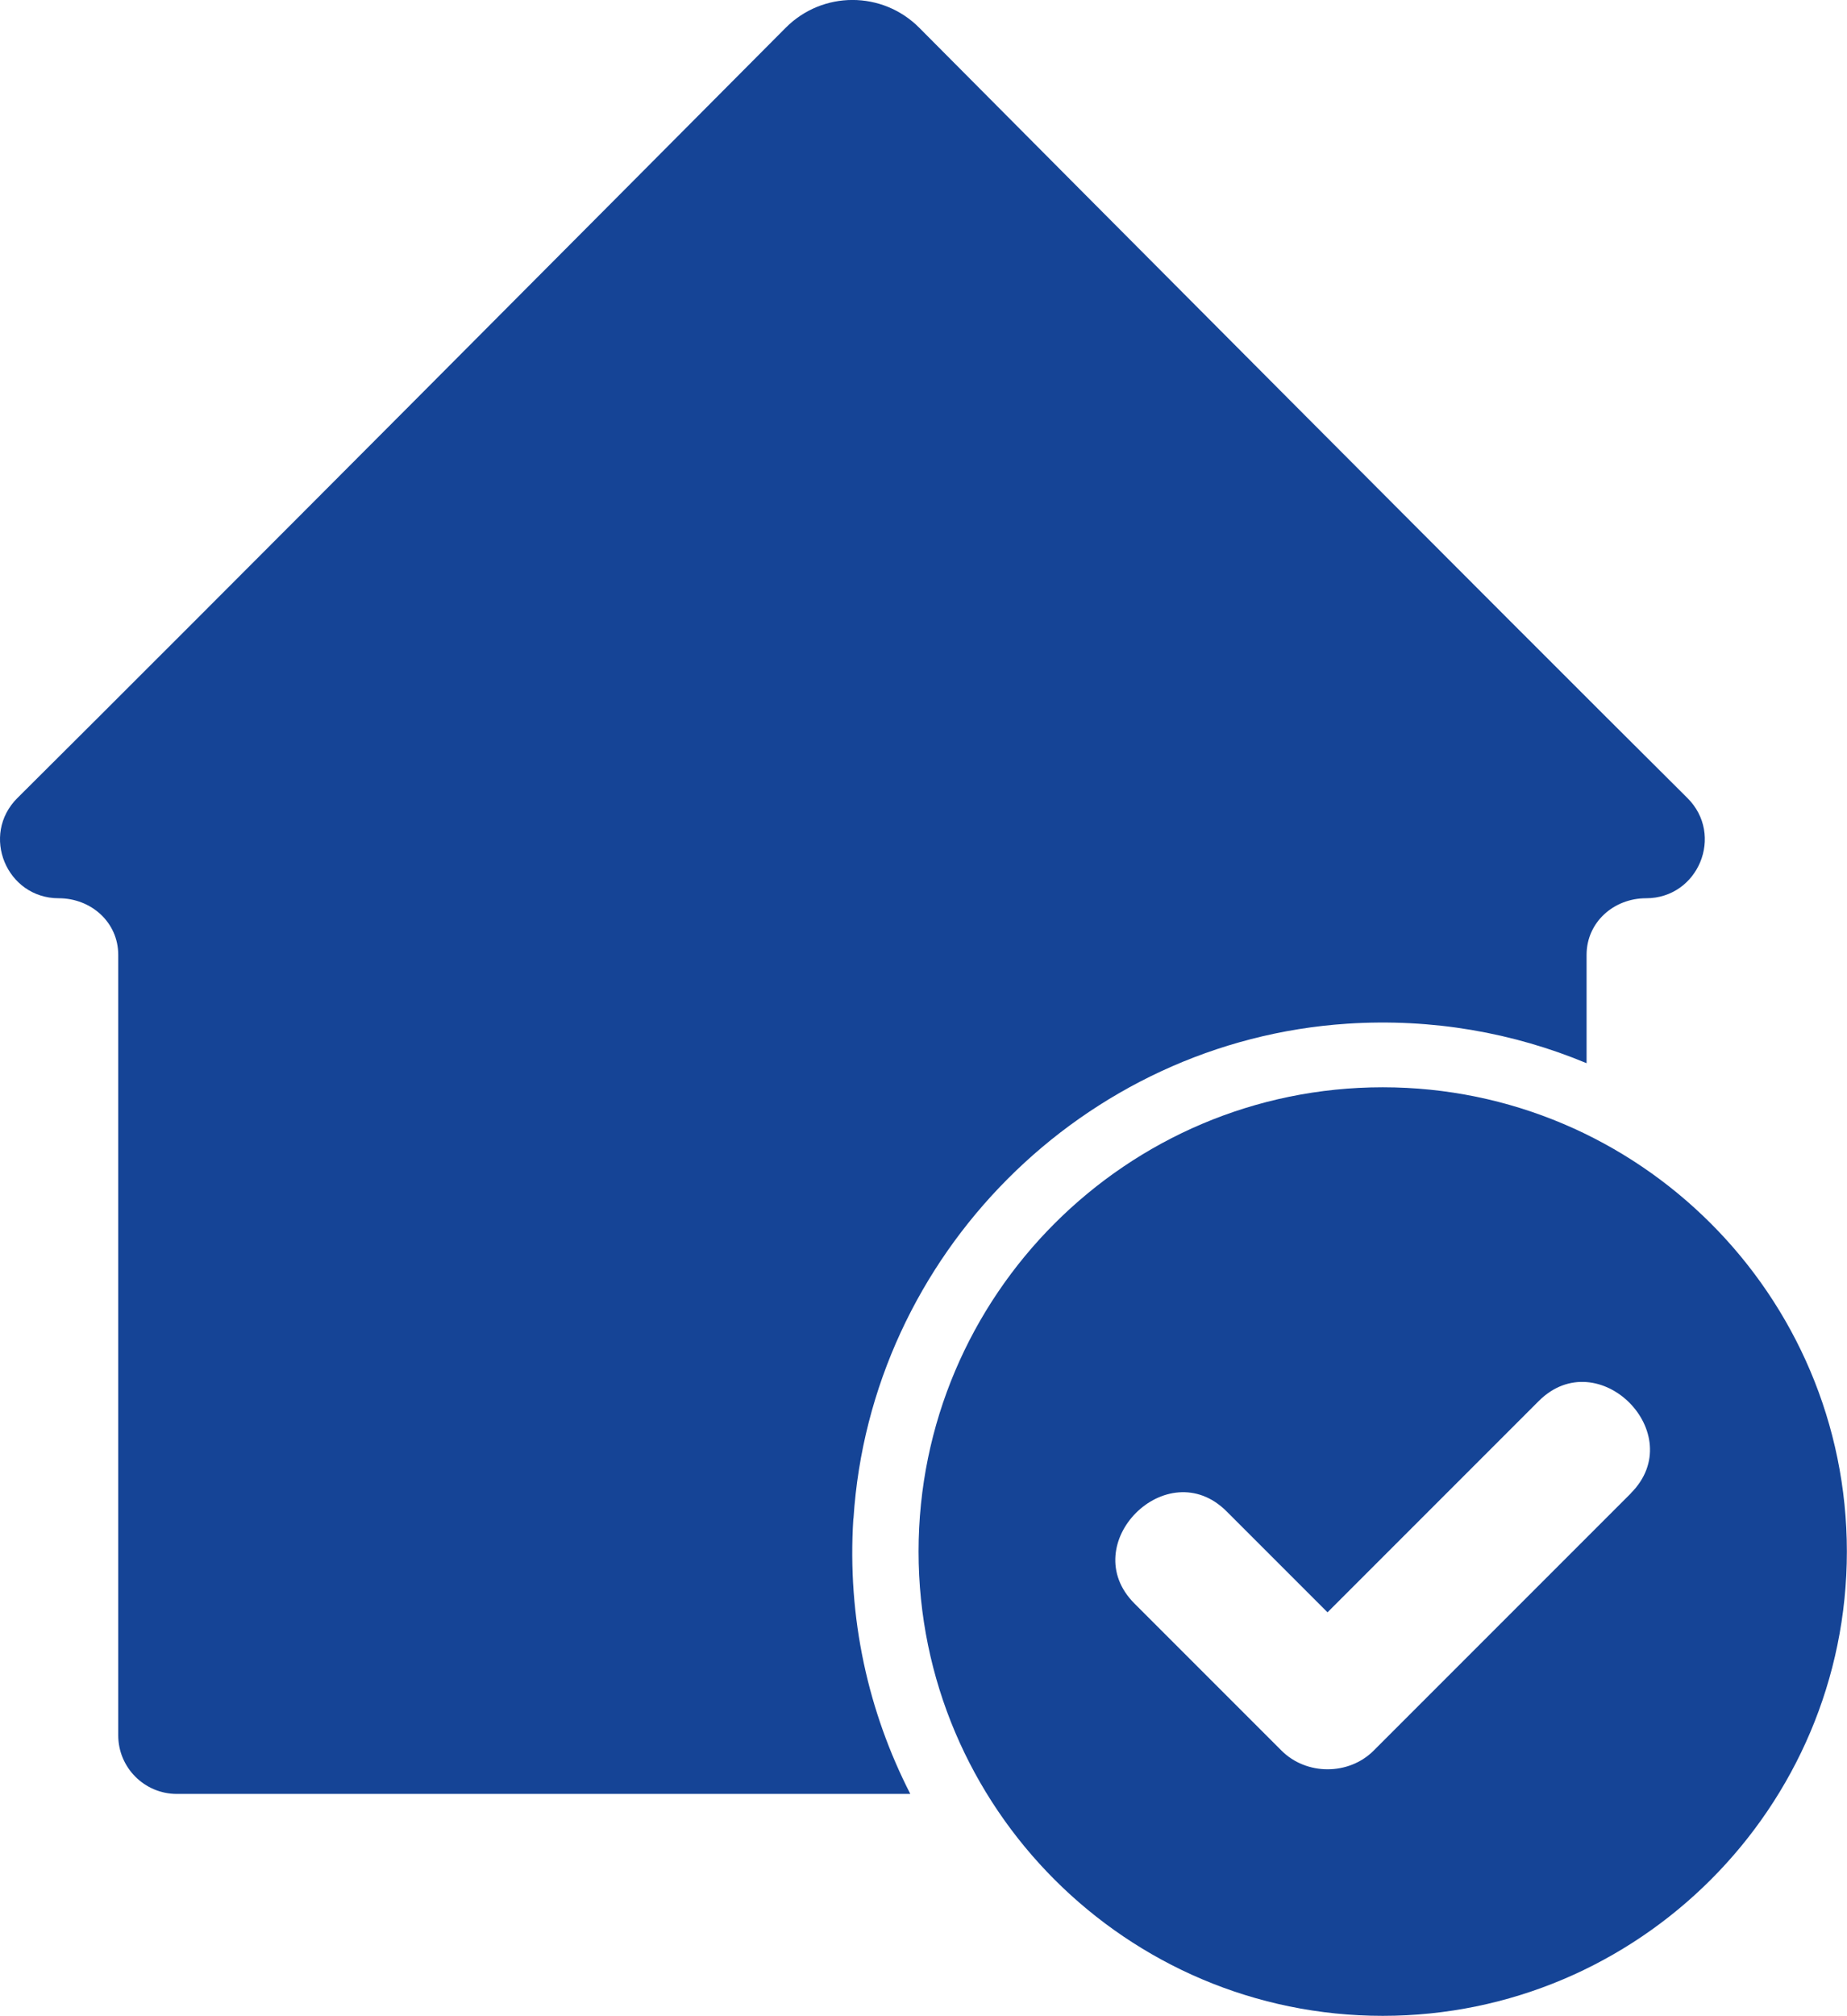 <?xml version="1.0" encoding="UTF-8"?>
<svg id="Lager_2" data-name="Lager 2" xmlns="http://www.w3.org/2000/svg" viewBox="0 0 136.53 148.97">
  <defs>
    <style>
      .cls-1 {
        fill: #154496;
      }
    </style>
  </defs>
  <g id="Lager_1-2" data-name="Lager 1">
    <path class="cls-1" d="M102.21,80.35c-18.92,0-34.31,15.39-34.31,34.31s15.39,34.31,34.31,34.31,34.31-15.39,34.31-34.31-15.39-34.31-34.31-34.31ZM120.56,110.35c-6.34,6.34-12.68,12.68-19.02,19.02-1.84,1.84-4.97,1.84-6.81,0-3.62-3.62-7.24-7.24-10.87-10.87-4.39-4.39,2.42-11.2,6.81-6.81l7.46,7.46c5.2-5.2,10.41-10.41,15.61-15.61,4.39-4.39,11.2,2.42,6.81,6.81Z"/>
    <path class="cls-1" d="M63.09,112.22c1.25-19.49,17.01-35.29,36.5-36.57,6.29-.41,12.29.67,17.69,2.92v-8.01c0-2.4,2-4.18,4.4-4.18,3.86,0,5.8-4.68,3.05-7.41-14.36-14.27-44.83-44.9-56.77-56.91-2.73-2.75-7.16-2.75-9.89,0C46.12,14.07,15.65,44.7,1.29,58.97c-2.75,2.73-.81,7.41,3.05,7.41,2.4,0,4.4,1.78,4.4,4.18,0,15.11,0,44.55,0,57.68,0,2.39,1.94,4.33,4.33,4.33h54.22c-3.1-6.05-4.68-13-4.21-20.35Z"/>
  </g>
</svg>